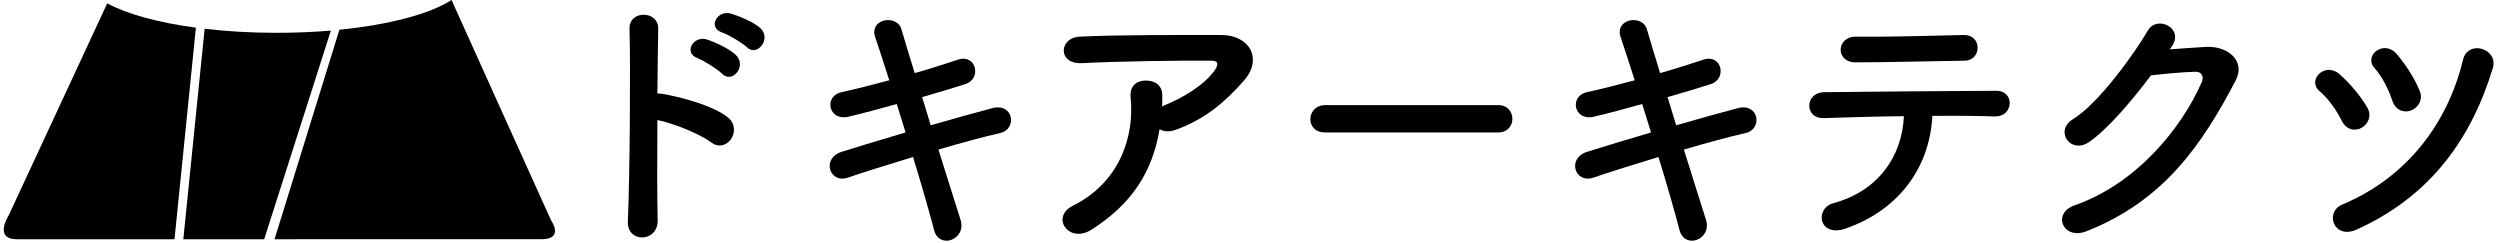 <?xml version="1.0" encoding="UTF-8" standalone="no"?>
<!DOCTYPE svg PUBLIC "-//W3C//DTD SVG 1.1//EN" "http://www.w3.org/Graphics/SVG/1.1/DTD/svg11.dtd">
<svg width="100%" height="100%" viewBox="0 0 670 65" version="1.1" xmlns="http://www.w3.org/2000/svg" xmlns:xlink="http://www.w3.org/1999/xlink" xml:space="preserve" xmlns:serif="http://www.serif.com/" style="fill-rule:evenodd;clip-rule:evenodd;stroke-linejoin:round;stroke-miterlimit:2;">
    <g transform="matrix(2.466,0,0,2.466,147.709,5.036)">
        <path d="M0,21.922C0,21.922 -9.192,1.602 -10.825,-2.042C-13.167,-0.532 -17.581,0.645 -23.011,1.188L-30.062,23.958C-30.062,23.958 -3.583,23.944 -1.062,23.955C1.459,23.964 0,21.922 0,21.922" style="fill-rule:nonzero;"/>
    </g>
    <g transform="matrix(2.466,0,0,2.466,74.134,63.038)">
        <path d="M0,-21.996C-2.77,-21.996 -5.409,-22.152 -7.822,-22.437L-10.14,0.441L-1.352,0.441L5.897,-22.24C4.027,-22.081 2.046,-21.996 0,-21.996" style="fill-rule:nonzero;"/>
    </g>
    <g transform="matrix(2.466,0,0,2.466,28.737,64.142)">
        <path d="M0,-25.647C-1.914,-21.551 -10.713,-2.596 -10.713,-2.596C-10.713,-2.596 -12.393,0 -9.787,-0.01C-7.177,-0.02 7.312,-0.01 7.312,-0.01L9.637,-23.001C5.521,-23.557 2.131,-24.487 0,-25.647" style="fill-rule:nonzero;"/>
    </g>
    <g transform="matrix(2.466,0,0,2.466,193.564,59.172)">
        <path d="M0,-20.459C-1.619,-20.969 -0.569,-22.919 0.9,-22.529C1.74,-22.289 3.36,-21.629 4.11,-20.969C5.431,-19.799 3.78,-17.759 2.67,-18.869C2.221,-19.319 0.631,-20.249 0,-20.459M-2.67,-17.669C-4.26,-18.239 -3.149,-20.159 -1.68,-19.709C-0.84,-19.439 0.75,-18.719 1.471,-18.029C2.73,-16.799 1.051,-14.849 -0.029,-15.989C-0.449,-16.439 -2.039,-17.429 -2.67,-17.669M-7.02,-0.06C-6.959,2.37 -10.379,2.46 -10.259,0.06C-10.049,-4.799 -9.959,-16.559 -10.079,-20.879C-10.14,-22.919 -6.899,-22.889 -6.959,-20.849C-6.989,-19.379 -7.02,-16.769 -7.049,-13.829C-6.899,-13.829 -6.72,-13.829 -6.539,-13.799C-4.859,-13.529 -0.96,-12.569 0.66,-11.189C2.221,-9.869 0.511,-7.259 -1.199,-8.52C-2.489,-9.48 -5.459,-10.649 -7.049,-10.949C-7.079,-6.81 -7.079,-2.49 -7.02,-0.06" style="fill-rule:nonzero;"/>
    </g>
    <g transform="matrix(2.466,0,0,2.466,249.428,35.129)">
        <path d="M0,-0.631C2.43,-1.321 4.86,-2.011 6.69,-2.491C9.03,-3.091 9.42,-0.211 7.56,0.209C5.85,0.599 3.39,1.259 0.84,2.009C1.8,5.039 2.67,7.859 3.24,9.629C3.6,10.739 2.97,11.549 2.25,11.819C1.53,12.089 0.63,11.819 0.36,10.739C-0.12,8.879 -0.96,5.939 -1.92,2.819C-4.59,3.629 -7.199,4.439 -9.029,5.069C-11.01,5.729 -11.909,2.939 -9.659,2.249C-7.92,1.709 -5.399,0.929 -2.729,0.149C-3.06,-0.901 -3.39,-1.951 -3.689,-2.941C-5.55,-2.431 -7.38,-1.921 -8.939,-1.561C-11.1,-1.051 -11.669,-3.781 -9.689,-4.231C-8.039,-4.591 -6.27,-5.041 -4.5,-5.521C-5.1,-7.441 -5.67,-9.09 -6.029,-10.2C-6.72,-12.24 -3.659,-12.72 -3.18,-11.07C-2.88,-9.99 -2.34,-8.28 -1.739,-6.3C-0.03,-6.78 1.59,-7.32 3,-7.771C4.95,-8.401 5.58,-5.671 3.75,-5.101C2.4,-4.681 0.78,-4.171 -0.93,-3.691L0,-0.631Z" style="fill-rule:nonzero;"/>
    </g>
    <g transform="matrix(2.466,0,0,2.466,292.419,11.154)">
        <path d="M0,20.459C-1.2,21.209 -2.31,20.879 -2.82,20.189C-3.33,19.499 -3.21,18.449 -2.01,17.849C3.03,15.359 4.74,10.41 4.29,6.06C4.17,4.8 4.979,4.23 5.939,4.23C6.87,4.23 7.77,4.68 7.739,5.939C7.739,6.3 7.739,6.689 7.71,7.049C7.8,7.02 7.859,6.959 7.949,6.93C9.96,6.12 12.239,4.77 13.409,3.15C13.859,2.52 13.859,2.07 13.079,2.07C9.72,2.04 3.18,2.13 -1.02,2.34C-3.66,2.46 -3.51,-0.42 -1.26,-0.54C3.09,-0.75 9.63,-0.72 14.129,-0.72C17.249,-0.72 18.689,1.89 16.589,4.26C14.609,6.51 12.42,8.43 9.149,9.6C8.46,9.839 7.859,9.779 7.439,9.509C6.689,14.099 4.439,17.669 0,20.459" style="fill-rule:nonzero;"/>
    </g>
    <g transform="matrix(2.466,0,0,2.466,355.091,28.172)">
        <path d="M0,2.97C-1.08,2.97 -1.59,2.25 -1.59,1.53C-1.59,0.78 -1.021,0 0,0L18.839,0C19.859,0 20.369,0.75 20.369,1.5C20.369,2.22 19.859,2.97 18.839,2.97L0,2.97Z" style="fill-rule:nonzero;"/>
    </g>
    <g transform="matrix(2.466,0,0,2.466,449.206,35.129)">
        <path d="M0,-0.631C2.43,-1.321 4.86,-2.011 6.69,-2.491C9.03,-3.091 9.42,-0.211 7.56,0.209C5.85,0.599 3.39,1.259 0.84,2.009C1.8,5.039 2.67,7.859 3.24,9.629C3.6,10.739 2.97,11.549 2.25,11.819C1.53,12.089 0.63,11.819 0.36,10.739C-0.12,8.879 -0.96,5.939 -1.92,2.819C-4.59,3.629 -7.199,4.439 -9.029,5.069C-11.01,5.729 -11.909,2.939 -9.659,2.249C-7.92,1.709 -5.399,0.929 -2.729,0.149C-3.06,-0.901 -3.39,-1.951 -3.689,-2.941C-5.55,-2.431 -7.38,-1.921 -8.939,-1.561C-11.1,-1.051 -11.669,-3.781 -9.689,-4.231C-8.039,-4.591 -6.27,-5.041 -4.5,-5.521C-5.1,-7.441 -5.67,-9.09 -6.029,-10.2C-6.72,-12.24 -3.659,-12.72 -3.18,-11.07C-2.88,-9.99 -2.34,-8.28 -1.739,-6.3C-0.03,-6.78 1.59,-7.32 3,-7.771C4.95,-8.401 5.58,-5.671 3.75,-5.101C2.4,-4.681 0.78,-4.171 -0.93,-3.691L0,-0.631Z" style="fill-rule:nonzero;"/>
    </g>
    <g transform="matrix(2.466,0,0,2.466,526.527,56.804)">
        <path d="M0,-16.439C-4.14,-16.379 -8.64,-16.259 -11.849,-16.259C-14.099,-16.259 -13.949,-19.079 -11.819,-19.049C-8.039,-19.019 -4.05,-19.139 -0.119,-19.229C0.931,-19.259 1.41,-18.539 1.41,-17.849C1.41,-17.129 0.9,-16.439 0,-16.439M-12.929,1.8C-15.869,2.82 -16.349,-0.39 -14.249,-0.96C-9.479,-2.25 -6.81,-5.939 -6.6,-10.409C-9.929,-10.379 -13.229,-10.259 -15.329,-10.199C-16.349,-10.169 -16.889,-10.829 -16.889,-11.549C-16.889,-12.269 -16.349,-13.019 -15.179,-13.019C-10.919,-13.079 -1.47,-13.139 3.42,-13.169C4.471,-13.169 4.95,-12.449 4.891,-11.729C4.83,-11.009 4.29,-10.349 3.24,-10.379C1.591,-10.439 -0.869,-10.469 -3.51,-10.439C-3.779,-5.009 -6.989,-0.27 -12.929,1.8" style="fill-rule:nonzero;"/>
    </g>
    <g transform="matrix(2.466,0,0,2.466,581.505,55.177)">
        <path d="M0,-17.009C1.29,-17.099 2.76,-17.219 3.959,-17.279C6.27,-17.399 8.279,-15.779 7.169,-13.649C3.51,-6.659 -0.63,-0.57 -9.06,2.76C-11.61,3.75 -12.84,0.81 -10.35,-0.06C-3.69,-2.37 1.26,-8.369 3.479,-13.469C3.72,-14.039 3.479,-14.609 2.76,-14.579C1.5,-14.549 -0.69,-14.339 -2.04,-14.189C-4.08,-11.489 -6.72,-8.34 -8.79,-6.929C-10.8,-5.579 -12.57,-8.159 -10.53,-9.419C-7.65,-11.189 -3.75,-16.709 -2.37,-19.079C-1.38,-20.759 1.619,-19.319 0.21,-17.309L0,-17.009Z" style="fill-rule:nonzero;"/>
    </g>
    <g transform="matrix(2.466,0,0,2.466,641.142,47.705)">
        <path d="M0,-8.4C-0.42,-9.66 -1.11,-11.04 -1.95,-11.97C-3.149,-13.319 -0.9,-15.12 0.51,-13.44C1.44,-12.33 2.4,-10.89 2.97,-9.48C3.39,-8.49 2.79,-7.65 2.07,-7.35C1.32,-7.05 0.36,-7.32 0,-8.4M-5.43,2.88C1.53,-0.03 6,-5.88 7.68,-12.839C8.22,-15.089 11.55,-14.069 10.92,-11.94C8.58,-4.23 4.11,2.01 -3.899,5.61C-6.39,6.72 -7.38,3.69 -5.43,2.88M-5.489,-6.21C-6.09,-7.41 -6.96,-8.64 -7.92,-9.45C-9.3,-10.62 -7.319,-12.72 -5.7,-11.25C-4.62,-10.29 -3.51,-9 -2.729,-7.68C-2.189,-6.75 -2.64,-5.85 -3.33,-5.46C-4.02,-5.07 -4.979,-5.19 -5.489,-6.21" style="fill-rule:nonzero;"/>
    </g>
</svg>
